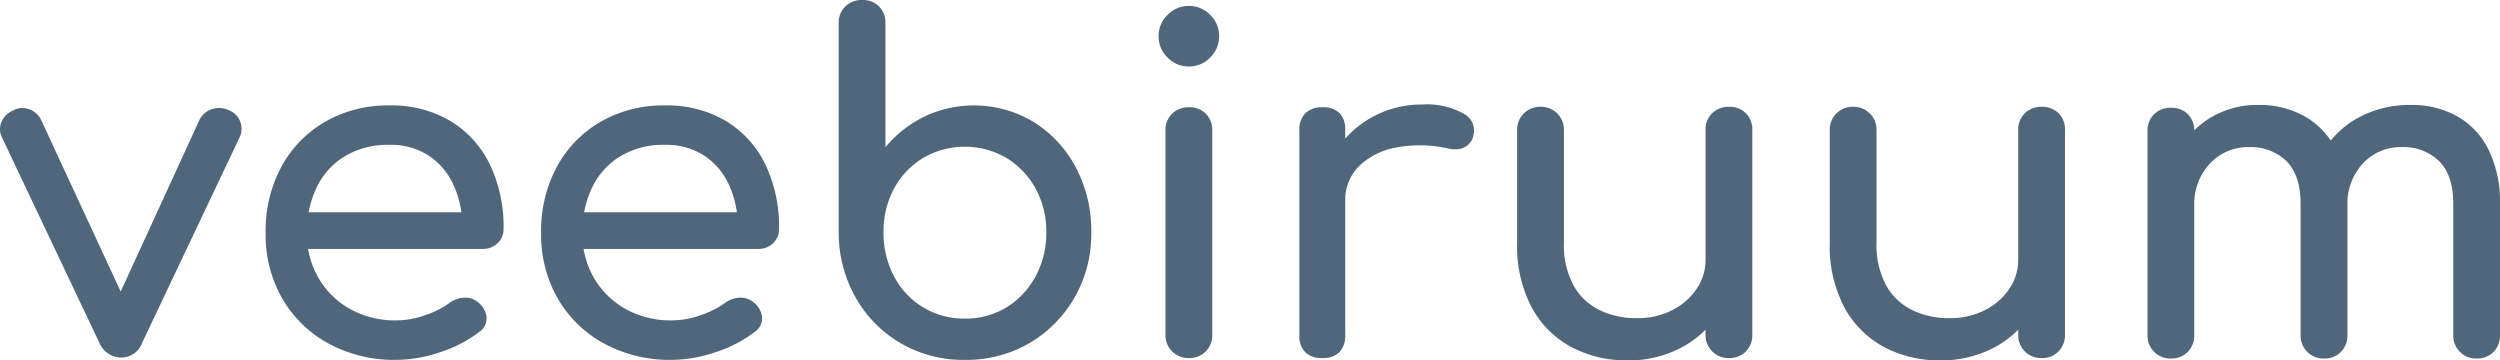 <?xml version="1.0" encoding="UTF-8"?> <svg xmlns="http://www.w3.org/2000/svg" width="338" height="48.716" viewBox="0 0 338 48.716"><path id="Path_2" data-name="Path 2" d="M16.706,24.914a3.256,3.256,0,0,1-2.975-2.045L.591-4.836A2.521,2.521,0,0,1,.5-6.912a2.953,2.953,0,0,1,1.58-1.58,2.6,2.6,0,0,1,2.138-.186A2.856,2.856,0,0,1,5.859-7.253L18.131,19.212H15.156L27.3-7.253a2.853,2.853,0,0,1,1.7-1.426,3.055,3.055,0,0,1,2.324.186,2.613,2.613,0,0,1,1.488,1.549A2.68,2.68,0,0,1,32.7-4.836l-13.14,27.7A3.021,3.021,0,0,1,16.706,24.914Zm37.188.31a18.646,18.646,0,0,1-9.142-2.2,16.088,16.088,0,0,1-6.26-6.074,17.308,17.308,0,0,1-2.262-8.894A18.23,18.23,0,0,1,38.368-.9a15.635,15.635,0,0,1,5.919-6.074,16.932,16.932,0,0,1,8.677-2.2,15.525,15.525,0,0,1,8.305,2.138,13.935,13.935,0,0,1,5.3,5.888A19.494,19.494,0,0,1,68.4,7.5a2.594,2.594,0,0,1-.806,1.952,2.831,2.831,0,0,1-2.045.775H40.568V5.267H65.36L62.819,7a13.264,13.264,0,0,0-1.24-5.547,9.411,9.411,0,0,0-3.347-3.874,9.382,9.382,0,0,0-5.268-1.426,11.283,11.283,0,0,0-6.043,1.549,9.982,9.982,0,0,0-3.812,4.246,13.867,13.867,0,0,0-1.3,6.1,11.861,11.861,0,0,0,1.549,6.074,11.321,11.321,0,0,0,4.277,4.215,12.449,12.449,0,0,0,6.26,1.549,11.758,11.758,0,0,0,3.936-.713,12.226,12.226,0,0,0,3.254-1.642,3.514,3.514,0,0,1,2.014-.713,2.709,2.709,0,0,1,1.89.651A2.937,2.937,0,0,1,66.1,19.522a2.2,2.2,0,0,1-.992,1.921,17.138,17.138,0,0,1-5.237,2.727A18.739,18.739,0,0,1,53.894,25.224Zm37.25,0A18.646,18.646,0,0,1,82,23.024a16.088,16.088,0,0,1-6.26-6.074,17.308,17.308,0,0,1-2.262-8.894A18.23,18.23,0,0,1,75.617-.9a15.635,15.635,0,0,1,5.919-6.074,16.932,16.932,0,0,1,8.677-2.2,15.525,15.525,0,0,1,8.305,2.138,13.935,13.935,0,0,1,5.3,5.888A19.494,19.494,0,0,1,105.646,7.5a2.594,2.594,0,0,1-.806,1.952,2.831,2.831,0,0,1-2.045.775H77.818V5.267h24.792L100.068,7a13.264,13.264,0,0,0-1.24-5.547,9.411,9.411,0,0,0-3.347-3.874,9.382,9.382,0,0,0-5.268-1.426,11.283,11.283,0,0,0-6.043,1.549,9.982,9.982,0,0,0-3.812,4.246,13.867,13.867,0,0,0-1.3,6.1,11.861,11.861,0,0,0,1.549,6.074,11.321,11.321,0,0,0,4.277,4.215,12.449,12.449,0,0,0,6.26,1.549,11.758,11.758,0,0,0,3.936-.713,12.226,12.226,0,0,0,3.254-1.642,3.514,3.514,0,0,1,2.014-.713,2.709,2.709,0,0,1,1.89.651,2.937,2.937,0,0,1,1.116,2.045,2.2,2.2,0,0,1-.992,1.921,17.139,17.139,0,0,1-5.237,2.727A18.739,18.739,0,0,1,91.143,25.224Zm39.6,0a16.78,16.78,0,0,1-8.677-2.262A16.571,16.571,0,0,1,116,16.795a17.89,17.89,0,0,1-2.293-8.8V-20.269a3.042,3.042,0,0,1,.9-2.293,3.126,3.126,0,0,1,2.262-.868,3.1,3.1,0,0,1,2.293.868,3.1,3.1,0,0,1,.868,2.293V-3.535a15.948,15.948,0,0,1,5.237-4.122,15.678,15.678,0,0,1,14.844.744,16.077,16.077,0,0,1,5.671,6.136,18.269,18.269,0,0,1,2.076,8.77,17.233,17.233,0,0,1-2.262,8.8,16.808,16.808,0,0,1-6.1,6.167A16.9,16.9,0,0,1,130.748,25.224Zm0-5.578a10.58,10.58,0,0,0,5.64-1.518,10.968,10.968,0,0,0,3.936-4.184,12.2,12.2,0,0,0,1.457-5.95,11.977,11.977,0,0,0-1.457-5.95,11.094,11.094,0,0,0-3.936-4.122,11.176,11.176,0,0,0-11.249,0A10.781,10.781,0,0,0,121.2,2.044a12.185,12.185,0,0,0-1.426,5.95,12.414,12.414,0,0,0,1.426,5.95,10.609,10.609,0,0,0,9.545,5.7Zm30.308,5.33a3.073,3.073,0,0,1-3.161-3.161V-5.766a3.042,3.042,0,0,1,.9-2.293,3.126,3.126,0,0,1,2.262-.868,3.1,3.1,0,0,1,2.293.868,3.1,3.1,0,0,1,.868,2.293V21.815a3.126,3.126,0,0,1-.868,2.262A3.042,3.042,0,0,1,161.056,24.976Zm0-39.419a3.935,3.935,0,0,1-2.882-1.209,3.935,3.935,0,0,1-1.209-2.882,3.935,3.935,0,0,1,1.209-2.882,3.935,3.935,0,0,1,2.882-1.209,3.935,3.935,0,0,1,2.882,1.209,3.935,3.935,0,0,1,1.209,2.882,3.935,3.935,0,0,1-1.209,2.882A3.935,3.935,0,0,1,161.056-14.443ZM179.03,3.779a12.368,12.368,0,0,1,1.828-6.663,13.4,13.4,0,0,1,4.927-4.679A13.716,13.716,0,0,1,192.6-9.3a10.185,10.185,0,0,1,5.547,1.209,2.555,2.555,0,0,1,1.395,2.882,2.38,2.38,0,0,1-.713,1.333,2.461,2.461,0,0,1-1.209.589,3.671,3.671,0,0,1-1.488-.062,17.374,17.374,0,0,0-7.128-.124A9.653,9.653,0,0,0,184.02-.931a6.441,6.441,0,0,0-1.828,4.71Zm.062,21.2A3.177,3.177,0,0,1,176.8,24.2a3.083,3.083,0,0,1-.806-2.324v-27.7a3.1,3.1,0,0,1,.806-2.293,3.1,3.1,0,0,1,2.293-.806,3.157,3.157,0,0,1,2.324.775,3.157,3.157,0,0,1,.775,2.324v27.7a3.176,3.176,0,0,1-.775,2.293A3.083,3.083,0,0,1,179.092,24.976Zm41.278.31a15.82,15.82,0,0,1-7.654-1.828,13.19,13.19,0,0,1-5.33-5.361,17.725,17.725,0,0,1-1.952-8.677V-5.828a3.067,3.067,0,0,1,.9-2.262,3.067,3.067,0,0,1,2.262-.9,3.067,3.067,0,0,1,2.262.9,3.067,3.067,0,0,1,.9,2.262V9.419a11.375,11.375,0,0,0,1.3,5.733A8.11,8.11,0,0,0,216.59,18.5a11.334,11.334,0,0,0,5.02,1.085,10.333,10.333,0,0,0,4.741-1.054,8.755,8.755,0,0,0,3.316-2.851,6.933,6.933,0,0,0,1.24-4.029h3.9a13.066,13.066,0,0,1-1.89,6.942,13.629,13.629,0,0,1-5.144,4.9A15.061,15.061,0,0,1,220.371,25.286Zm13.7-.31a3.073,3.073,0,0,1-3.161-3.161V-5.828a3.042,3.042,0,0,1,.9-2.293,3.126,3.126,0,0,1,2.262-.868,3.1,3.1,0,0,1,2.293.868,3.1,3.1,0,0,1,.868,2.293V21.815a3.126,3.126,0,0,1-.868,2.262A3.042,3.042,0,0,1,234.068,24.976Zm28.573.31a15.82,15.82,0,0,1-7.654-1.828,13.19,13.19,0,0,1-5.33-5.361A17.725,17.725,0,0,1,247.7,9.419V-5.828a3.067,3.067,0,0,1,.9-2.262,3.067,3.067,0,0,1,2.262-.9,3.067,3.067,0,0,1,2.262.9,3.067,3.067,0,0,1,.9,2.262V9.419a11.374,11.374,0,0,0,1.3,5.733A8.11,8.11,0,0,0,258.86,18.5a11.334,11.334,0,0,0,5.02,1.085,10.333,10.333,0,0,0,4.741-1.054,8.754,8.754,0,0,0,3.316-2.851,6.932,6.932,0,0,0,1.24-4.029h3.9a13.065,13.065,0,0,1-1.89,6.942,13.628,13.628,0,0,1-5.144,4.9A15.061,15.061,0,0,1,262.641,25.286Zm13.7-.31a3.073,3.073,0,0,1-3.161-3.161V-5.828a3.042,3.042,0,0,1,.9-2.293,3.126,3.126,0,0,1,2.262-.868,3.1,3.1,0,0,1,2.293.868,3.1,3.1,0,0,1,.868,2.293V21.815a3.126,3.126,0,0,1-.868,2.262A3.042,3.042,0,0,1,276.338,24.976Zm58.819.062A3.073,3.073,0,0,1,332,21.877V4.151q0-3.9-1.921-5.8a6.851,6.851,0,0,0-5.02-1.89,6.919,6.919,0,0,0-5.3,2.231,8.039,8.039,0,0,0-2.076,5.7h-5.144a14.166,14.166,0,0,1,1.735-7.1,12.363,12.363,0,0,1,4.865-4.8,14.515,14.515,0,0,1,7.159-1.735,12.449,12.449,0,0,1,6.26,1.549A10.56,10.56,0,0,1,336.8-3.132a16.007,16.007,0,0,1,1.519,7.283V21.877a3.126,3.126,0,0,1-.868,2.262A3.042,3.042,0,0,1,335.157,25.038Zm-41.34,0a3.073,3.073,0,0,1-3.161-3.161V-5.7a3.042,3.042,0,0,1,.9-2.293,3.126,3.126,0,0,1,2.262-.868A3.1,3.1,0,0,1,296.109-8a3.1,3.1,0,0,1,.868,2.293V21.877a3.126,3.126,0,0,1-.868,2.262A3.042,3.042,0,0,1,293.816,25.038Zm20.7,0a3.073,3.073,0,0,1-3.161-3.161V4.151q0-3.9-1.921-5.8a6.851,6.851,0,0,0-5.02-1.89,7.017,7.017,0,0,0-5.33,2.231,7.97,7.97,0,0,0-2.107,5.7h-3.9a15.042,15.042,0,0,1,1.611-7.1,12.067,12.067,0,0,1,4.463-4.8,12.265,12.265,0,0,1,6.508-1.735,12.449,12.449,0,0,1,6.26,1.549,10.56,10.56,0,0,1,4.246,4.555,16.007,16.007,0,0,1,1.518,7.283V21.877a3.126,3.126,0,0,1-.868,2.262A3.042,3.042,0,0,1,314.517,25.038Z" transform="translate(-0.318 23.43)" fill="#50667b"></path></svg> 
